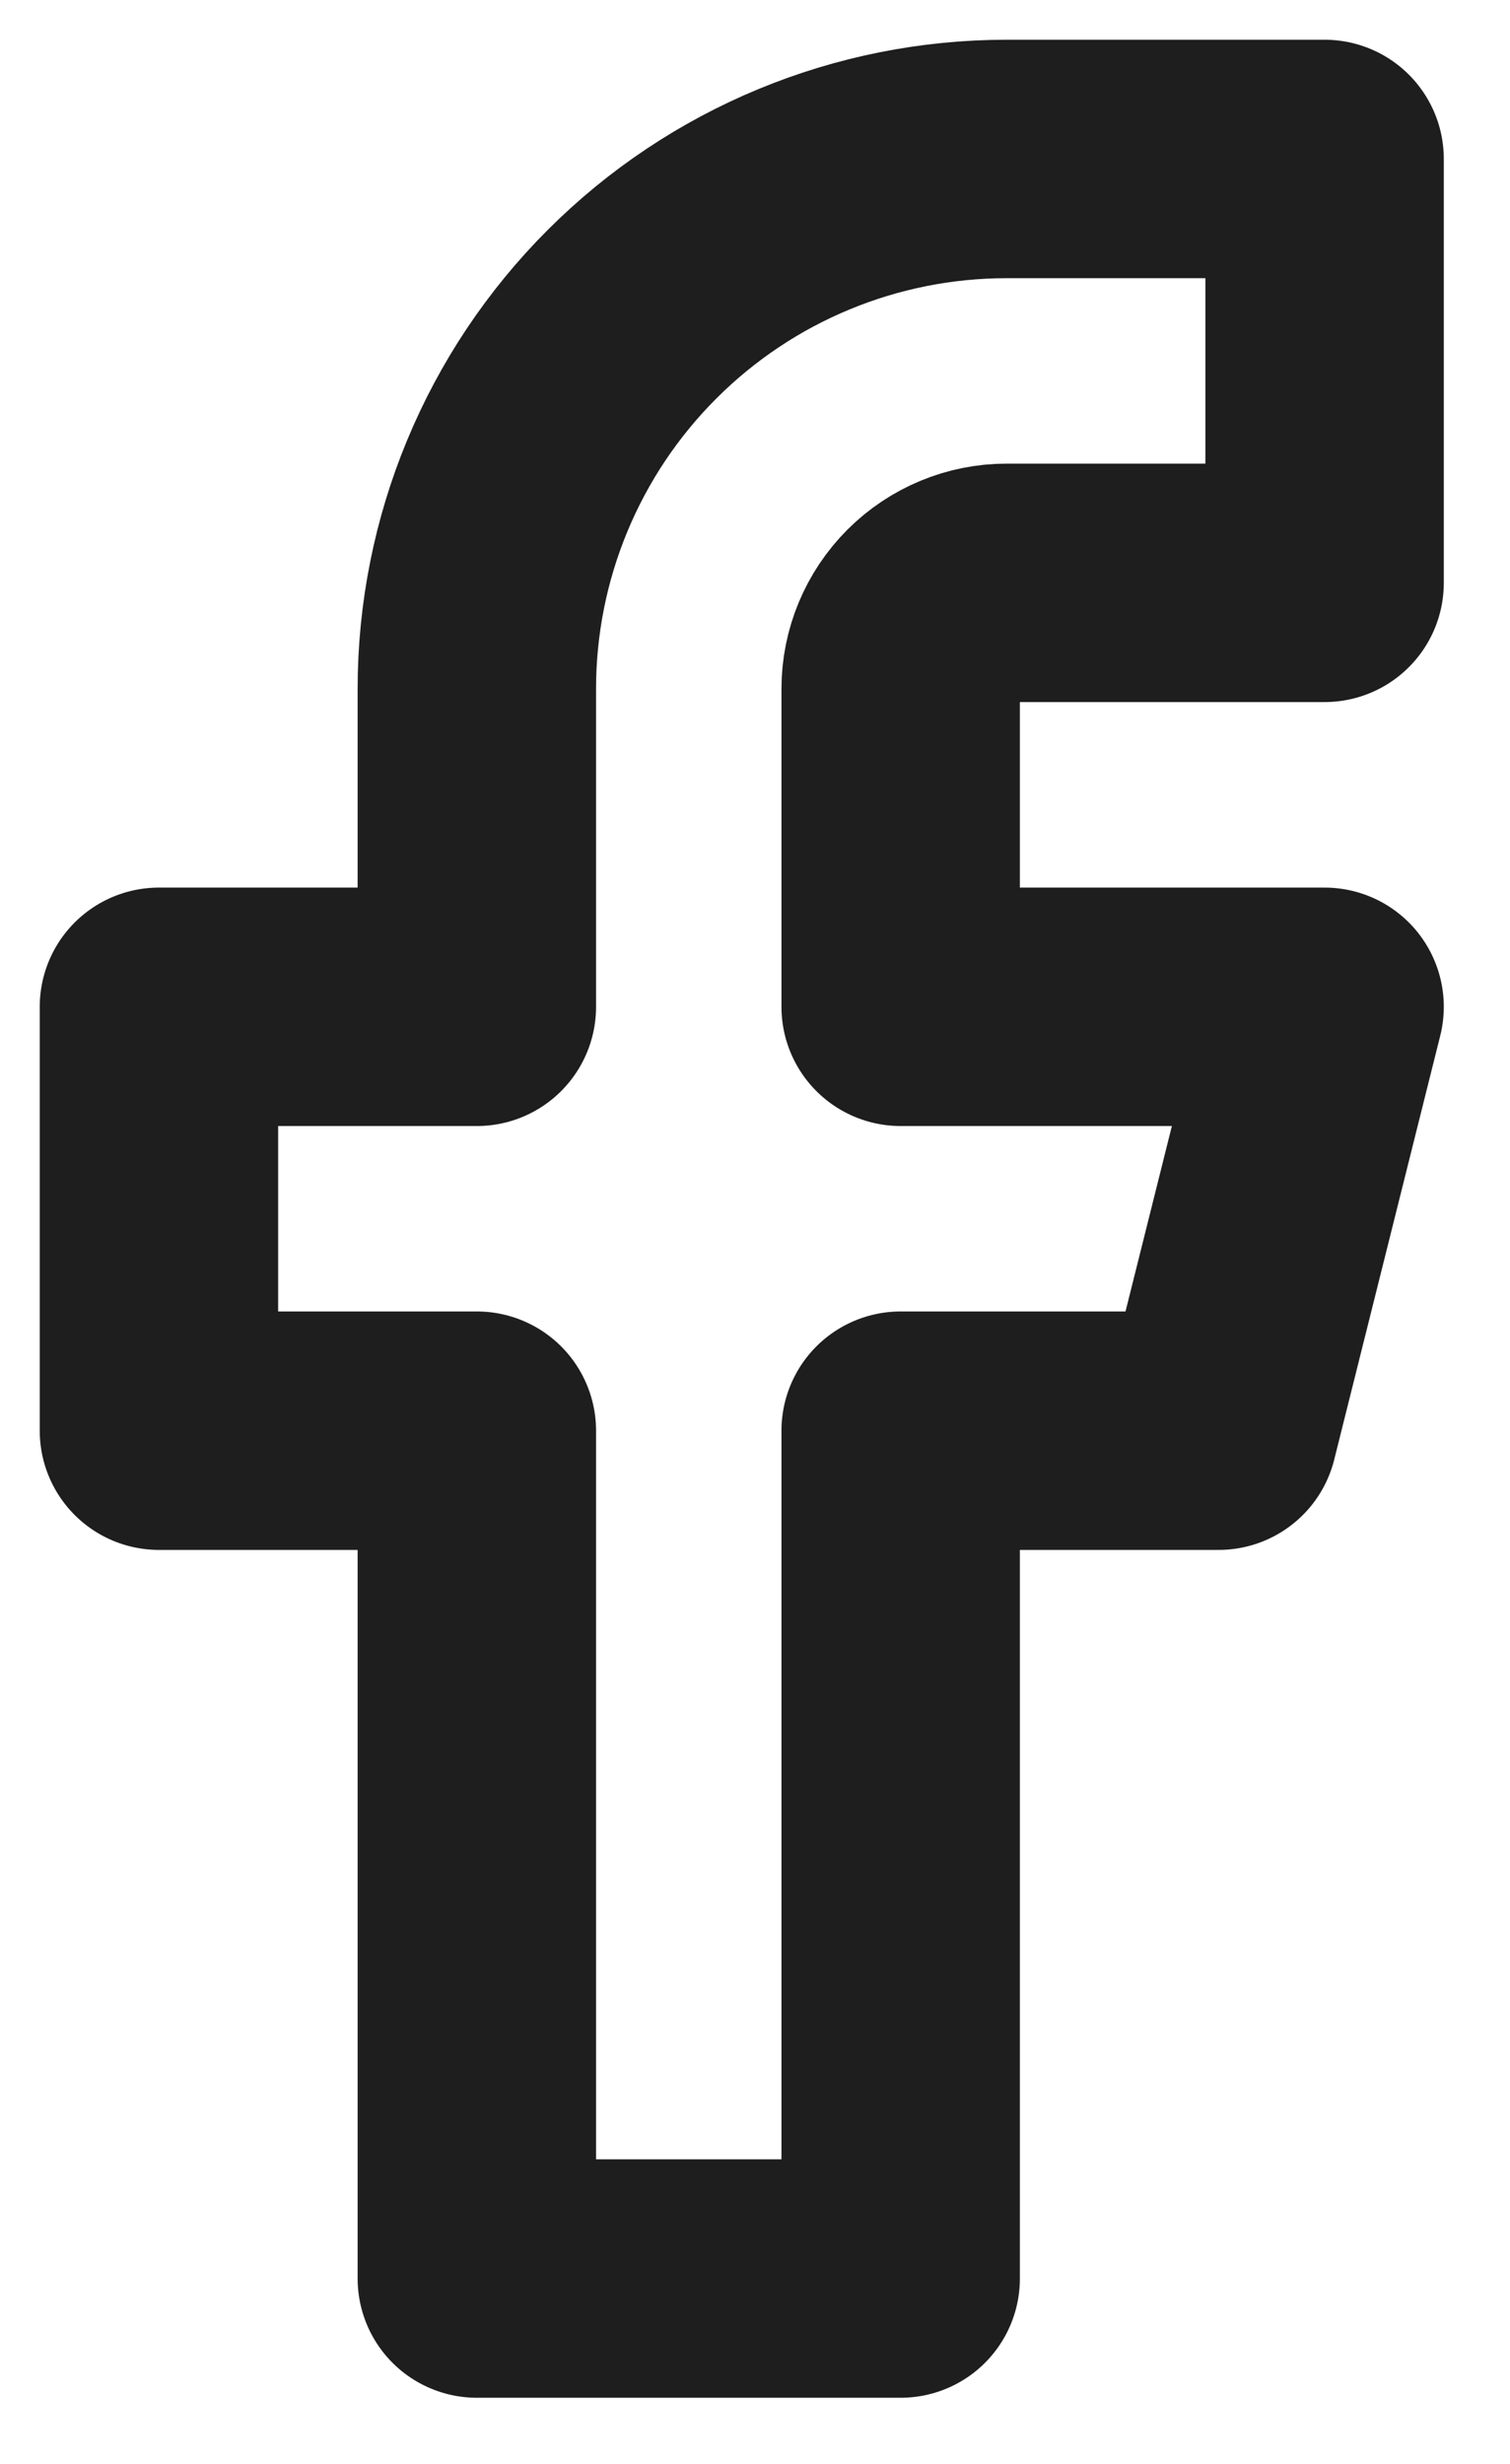 <?xml version="1.0" encoding="utf-8"?>
<svg xmlns="http://www.w3.org/2000/svg" fill="none" height="100%" overflow="visible" preserveAspectRatio="none" style="display: block;" viewBox="0 0 19 31" width="100%">
<path d="M16.667 2H12.667C10.899 2 9.203 2.702 7.953 3.953C6.702 5.203 6 6.899 6 8.667V12.667H2V18H6V28.667H11.333V18H15.333L16.667 12.667H11.333V8.667C11.333 8.313 11.474 7.974 11.724 7.724C11.974 7.474 12.313 7.333 12.667 7.333H16.667V2Z" id="Icon" stroke="#1E1E1E" stroke-linecap="round" stroke-linejoin="round" stroke-width="3"/>
</svg>